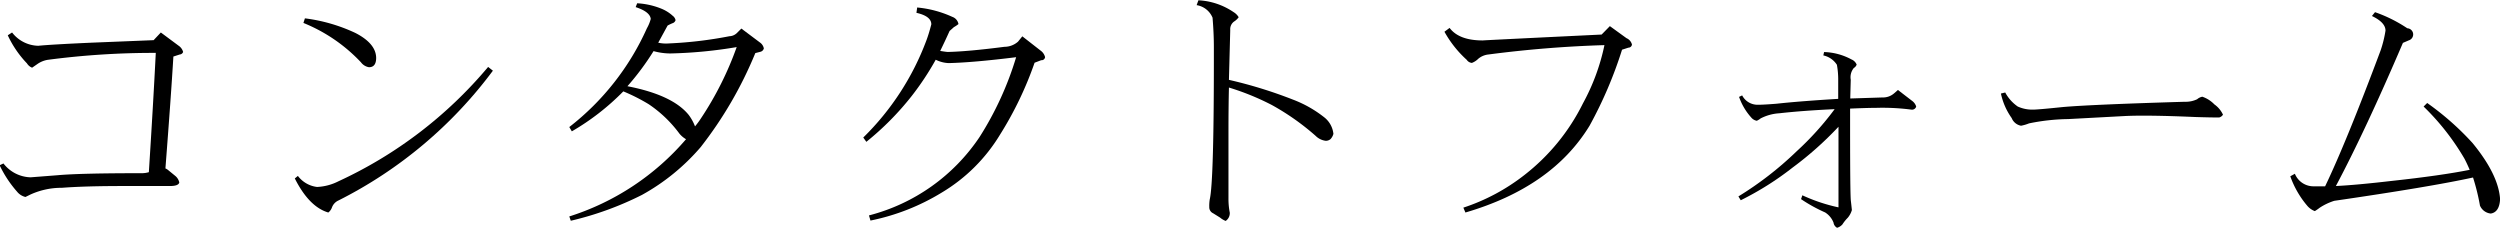 <svg id="Contact" xmlns="http://www.w3.org/2000/svg" width="267.04" height="24.34" viewBox="0 0 267.04 24.34">
  <title>contact_form_h1</title>
  <g>
    <path d="M844.81,874.68a0.41,0.41,0,0,1-.36.27l-0.68.22q-0.25,4.21-.85,11.95a1.14,1.14,0,0,1,.27.16l0.77,0.63a1.24,1.24,0,0,1,.44.71q-0.08.38-1,.38h-4.95q-4.13,0-6.59.19a8,8,0,0,0-3.34.71l-0.55.27a1.62,1.62,0,0,1-.9-0.57,12.11,12.11,0,0,1-1.86-2.82l0.41-.19a3.78,3.78,0,0,0,2.9,1.48l2.84-.22q2.38-.22,9-0.22a2.52,2.52,0,0,0,.79-0.11q0.46-7.19.74-12.74a86.4,86.4,0,0,0-11.54.74,2.68,2.68,0,0,0-1.12.46l-0.55.38a1.11,1.11,0,0,1-.55-0.46,11.07,11.07,0,0,1-2.05-3l0.46-.3a3.63,3.63,0,0,0,2.79,1.42q1.42-.14,5.66-0.33l6.67-.27,0.77-.82,1.91,1.42A1.17,1.17,0,0,1,844.81,874.68Z" transform="translate(-825.25 -869.13)"/>
    <path d="M877.9,876.68a46.7,46.7,0,0,1-16.49,13.86,1.32,1.32,0,0,0-.71.77,1.19,1.19,0,0,1-.38.52q-2.05-.6-3.58-3.64l0.33-.27a3,3,0,0,0,2.05,1.18,5.57,5.57,0,0,0,2.27-.6,46,46,0,0,0,16-12.22Zm-12.47-1.37q0,1-.77,1a1.33,1.33,0,0,1-.85-0.52,17.37,17.37,0,0,0-6.15-4.21l0.16-.49a17.88,17.88,0,0,1,5.39,1.56Q865.41,873.78,865.43,875.31Z" transform="translate(-825.25 -869.13)"/>
    <path d="M906.84,874.3a0.49,0.49,0,0,1-.36.36l-0.55.14a42.33,42.33,0,0,1-5.85,10.06,22.73,22.73,0,0,1-6.26,5.09,34,34,0,0,1-7.6,2.76l-0.16-.46A27.28,27.28,0,0,0,898.53,884a2.58,2.58,0,0,1-.71-0.6,13.24,13.24,0,0,0-3.28-3.14,19.68,19.68,0,0,0-2.71-1.37,25.76,25.76,0,0,1-5.5,4.27l-0.27-.46a27.65,27.65,0,0,0,8.29-10.55,4.09,4.09,0,0,0,.41-1q-0.08-.76-1.61-1.26l0.16-.41a8,8,0,0,1,2.57.57,4.11,4.11,0,0,1,1.23.77,0.78,0.78,0,0,1,.3.46,0.47,0.47,0,0,1-.33.33,5.07,5.07,0,0,0-.52.25l-1,1.83a3.8,3.8,0,0,0,1.12.08,43.65,43.65,0,0,0,6.48-.77,1.21,1.21,0,0,0,.79-0.33l0.49-.49,2,1.5A1,1,0,0,1,906.84,874.3Zm-2.9-.14a48.43,48.43,0,0,1-7.08.68,6.83,6.83,0,0,1-1.8-.25,28.15,28.15,0,0,1-2.79,3.75q4.81,0.93,6.54,3.06a5,5,0,0,1,.68,1.23,9.39,9.39,0,0,0,.66-0.9A34.67,34.67,0,0,0,903.94,874.16Z" transform="translate(-825.25 -869.13)"/>
    <path d="M936.88,875.23a0.37,0.37,0,0,1-.41.33l-0.71.27a37.54,37.54,0,0,1-3.69,7.68,18.13,18.13,0,0,1-6.21,6.18,23.5,23.5,0,0,1-7.63,3l-0.16-.55a20.33,20.33,0,0,0,11.81-8.37,34.21,34.21,0,0,0,3.91-8.53q-4.59.57-7.22,0.63a3.41,3.41,0,0,1-1.37-.36,29.83,29.83,0,0,1-2.57,3.88,30.53,30.53,0,0,1-4.84,4.89l-0.33-.46a28.45,28.45,0,0,0,6.75-10.39q0.25-.66.52-1.7,0-.87-1.59-1.23l0.08-.57a11.55,11.55,0,0,1,3.75,1,1,1,0,0,1,.66.77,3.49,3.49,0,0,1-.49.33l-0.46.41q-0.49,1.09-1,2.13c0.31,0.05.57,0.09,0.79,0.11q2.21-.05,6.07-0.55a2.19,2.19,0,0,0,1.45-.55l0.46-.57,2,1.56A1.21,1.21,0,0,1,936.88,875.23Z" transform="translate(-825.25 -869.13)"/>
    <path d="M967.68,883.43a1.35,1.35,0,0,1-.3.55,0.76,0.76,0,0,1-.52.19,1.83,1.83,0,0,1-1.07-.52,26.08,26.08,0,0,0-4.7-3.31,27.15,27.15,0,0,0-4.57-1.86q-0.05,2-.05,4.81v7a7.73,7.73,0,0,0,.14,1.56,1,1,0,0,1-.44.88,2.2,2.2,0,0,1-.6-0.36l-0.74-.46a0.7,0.7,0,0,1-.41-0.66,4.25,4.25,0,0,1,.05-0.82q0.46-1.91.44-16.27,0-1.45-.14-3.14a2.21,2.21,0,0,0-1.7-1.34l0.19-.52a7.32,7.32,0,0,1,3.75,1.26,1.57,1.57,0,0,1,.55.55,1.72,1.72,0,0,1-.49.46,1,1,0,0,0-.41.9l-0.14,5.33a47.85,47.85,0,0,1,6.84,2.11,12.57,12.57,0,0,1,3.34,1.89A2.59,2.59,0,0,1,967.68,883.43Z" transform="translate(-825.25 -869.13)"/>
    <path d="M999.57,873.89a0.38,0.38,0,0,1-.38.33l-0.68.22a44.53,44.53,0,0,1-3.47,8.12q-4,6.56-13.26,9.27l-0.22-.52a21.44,21.44,0,0,0,6.54-3.5,22.07,22.07,0,0,0,6.23-7.63,22.49,22.49,0,0,0,2.3-6.23,124,124,0,0,0-12.39,1,2,2,0,0,0-1.09.46,1.91,1.91,0,0,1-.68.44,0.74,0.74,0,0,1-.55-0.33,11.69,11.69,0,0,1-2.38-3l0.55-.41q1,1.34,3.55,1.34-0.33,0,12.69-.63l0.88-.9,1.78,1.29A1,1,0,0,1,999.57,873.89Z" transform="translate(-825.25 -869.13)"/>
    <path d="M1029.93,880.51a0.46,0.46,0,0,1-.52.33,23.7,23.7,0,0,0-3.75-.19q-0.93,0-2.79.08v1.91q0,7.25.08,7.93,0.05,0.41.11,1a2.27,2.27,0,0,1-.44.82,4.23,4.23,0,0,0-.57.71,1.22,1.22,0,0,1-.57.36,0.74,0.74,0,0,1-.38-0.55,2.25,2.25,0,0,0-.9-1.09,16.47,16.47,0,0,1-2.57-1.42l0.14-.41a18.32,18.32,0,0,0,3.86,1.29v-8.61a36.21,36.21,0,0,1-4.89,4.35,32,32,0,0,1-5.55,3.5l-0.25-.41a36.09,36.09,0,0,0,6.21-4.81,31.54,31.54,0,0,0,4.07-4.51q-3.45.16-5.91,0.44a5,5,0,0,0-2,.55,1.73,1.73,0,0,1-.41.25,1,1,0,0,1-.6-0.36,6.48,6.48,0,0,1-1.29-2.19l0.33-.16a1.85,1.85,0,0,0,1.67,1q0.63,0,2-.11,2.46-.27,6.59-0.52v-2.16a8.77,8.77,0,0,0-.14-1.48,2.28,2.28,0,0,0-1.45-1l0.08-.36a6.52,6.52,0,0,1,2.93.79,1,1,0,0,1,.55.55,0.68,0.68,0,0,1-.3.36,1.55,1.55,0,0,0-.33,1.26q-0.06,2.11-.05,2l3.45-.11a1.79,1.79,0,0,0,1.23-.44l0.41-.36,1.56,1.2A1.16,1.16,0,0,1,1029.93,880.51Z" transform="translate(-825.25 -869.13)"/>
    <path d="M1062.7,881.38a0.7,0.7,0,0,1-.41.3q-0.93,0-2.52-.05-5.06-.22-7.46-0.11l-6.15.33a21.8,21.8,0,0,0-4.18.46,4.51,4.51,0,0,1-.85.25,1.33,1.33,0,0,1-1-.82,7,7,0,0,1-1.15-2.62l0.46-.11a4.27,4.27,0,0,0,1.34,1.5,3.76,3.76,0,0,0,1.61.33q0.55,0,3.14-.27,3-.27,13.1-0.57a2.81,2.81,0,0,0,1.31-.27,1.21,1.21,0,0,1,.55-0.27,3.24,3.24,0,0,1,1.29.82A2.76,2.76,0,0,1,1062.7,881.38Z" transform="translate(-825.25 -869.13)"/>
    <path d="M1092.3,890.41q-0.08,1.39-1,1.53a1.4,1.4,0,0,1-1.15-.85,23.18,23.18,0,0,0-.74-3q-4.57,1-14.82,2.49a6.2,6.2,0,0,0-1.56.74,5.49,5.49,0,0,1-.52.36,1.94,1.94,0,0,1-.79-0.55,10,10,0,0,1-1.83-3.17l0.49-.27a2.14,2.14,0,0,0,2.08,1.34q0.74,0,1.15,0,2.27-4.73,5.93-14.52a12.3,12.3,0,0,0,.52-2.11q0-.87-1.45-1.56l0.33-.41a15.21,15.21,0,0,1,3.45,1.72,0.66,0.66,0,0,1,.16,1.29l-0.63.27q-4,9.35-7.16,15.29,2.24-.11,6-0.55,5.25-.57,8.29-1.18-0.25-.6-0.55-1.18a26,26,0,0,0-4.37-5.58l0.38-.38a29.72,29.72,0,0,1,4.84,4.27Q1092.13,887.78,1092.3,890.41Z" transform="translate(-825.25 -869.13)"/>
  </g>
</svg>
